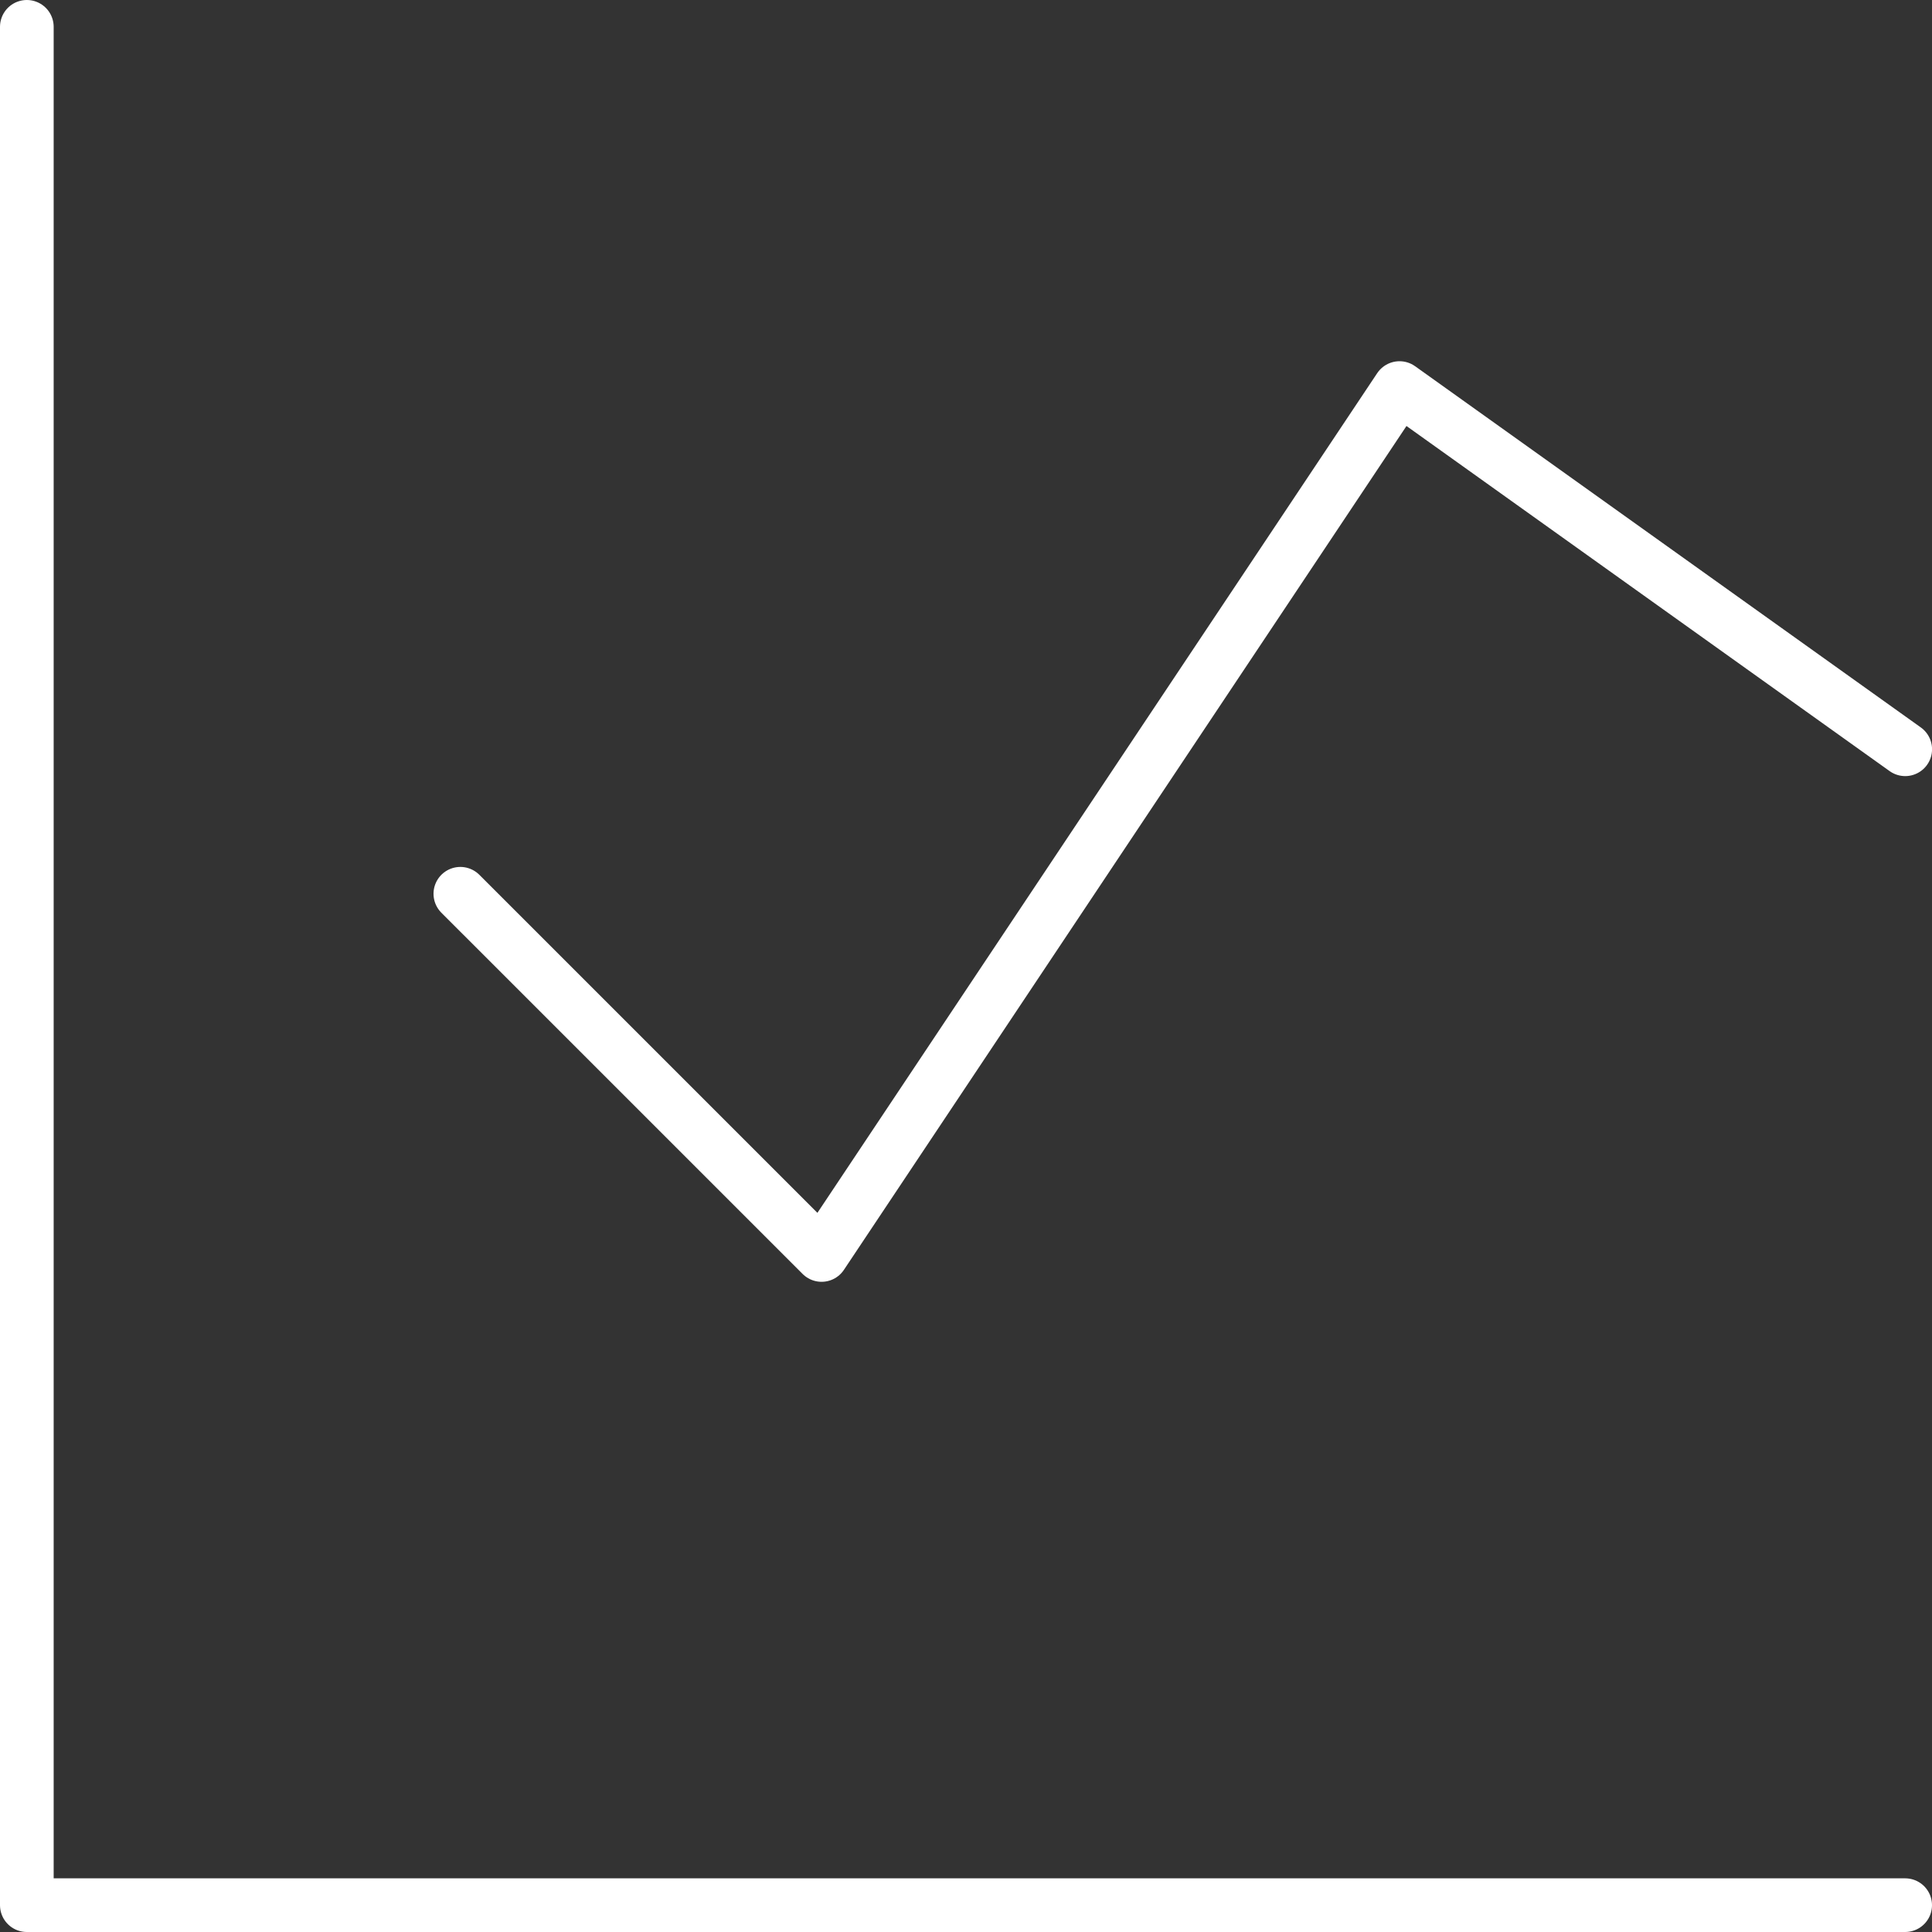 <svg width="72" height="72" viewBox="0 0 72 72" fill="none" xmlns="http://www.w3.org/2000/svg">
<rect x="0" y="0" width="72" height="72" fill="#333333" stroke="none"/>
<path d="M1 1V71H71" stroke="white" stroke-width="2" stroke-linecap="round" stroke-linejoin="round"/>
<path d="M17.156 33.308L30.618 46.769L52.156 14.462L71.002 27.923" stroke="white" stroke-width="2" stroke-linecap="round" stroke-linejoin="round"/>
</svg>
